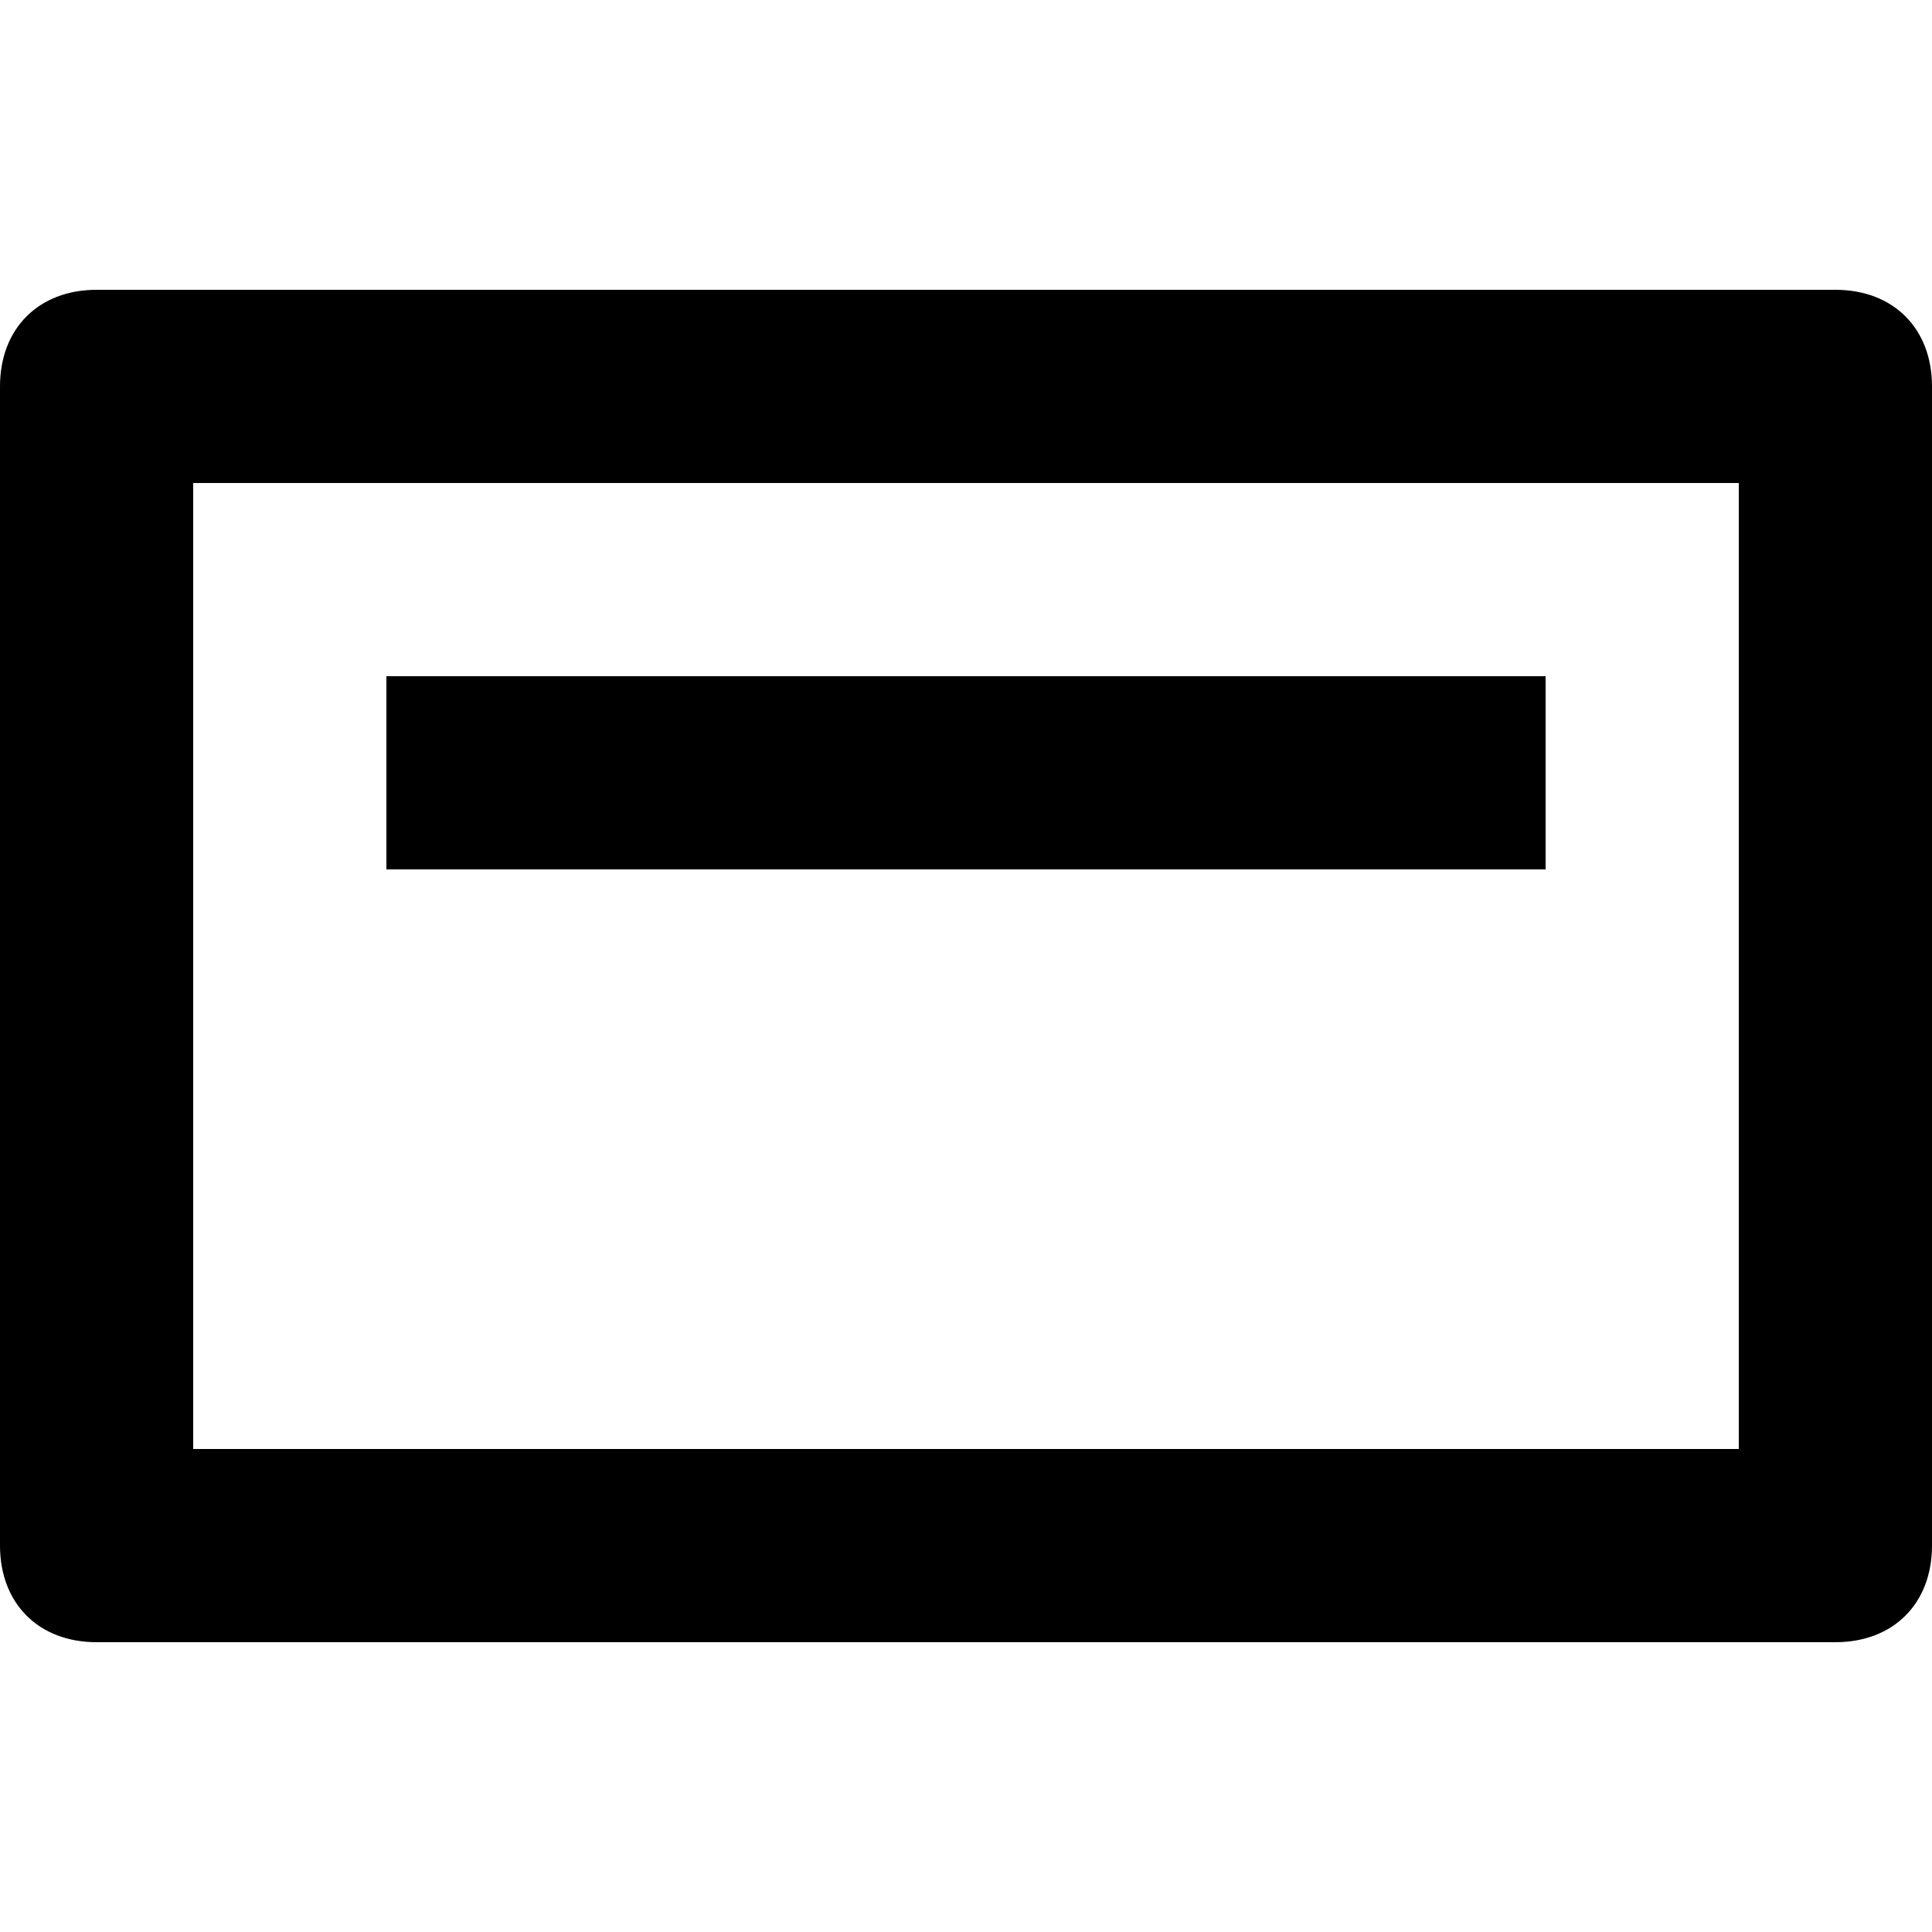 <?xml version="1.0" encoding="utf-8"?>
<!DOCTYPE svg PUBLIC "-//W3C//DTD SVG 1.1//EN" "http://www.w3.org/Graphics/SVG/1.1/DTD/svg11.dtd">
<svg fill="#000000" version="1.1" id="Layer_1" xmlns="http://www.w3.org/2000/svg" xmlns:xlink="http://www.w3.org/1999/xlink" 
	 width="800px" height="800px" viewBox="0 0 20 20" enable-background="new 0 0 20 20" xml:space="preserve">
<path d="M19,17H1c-0.6,0-1-0.4-1-1V4c0-0.6,0.4-1,1-1h18c0.6,0,1,0.4,1,1v12C20,16.6,19.6,17,19,17z M2,15h16V5H2V15z"/>
<rect x="4" y="7" width="12" height="2"/>
</svg>